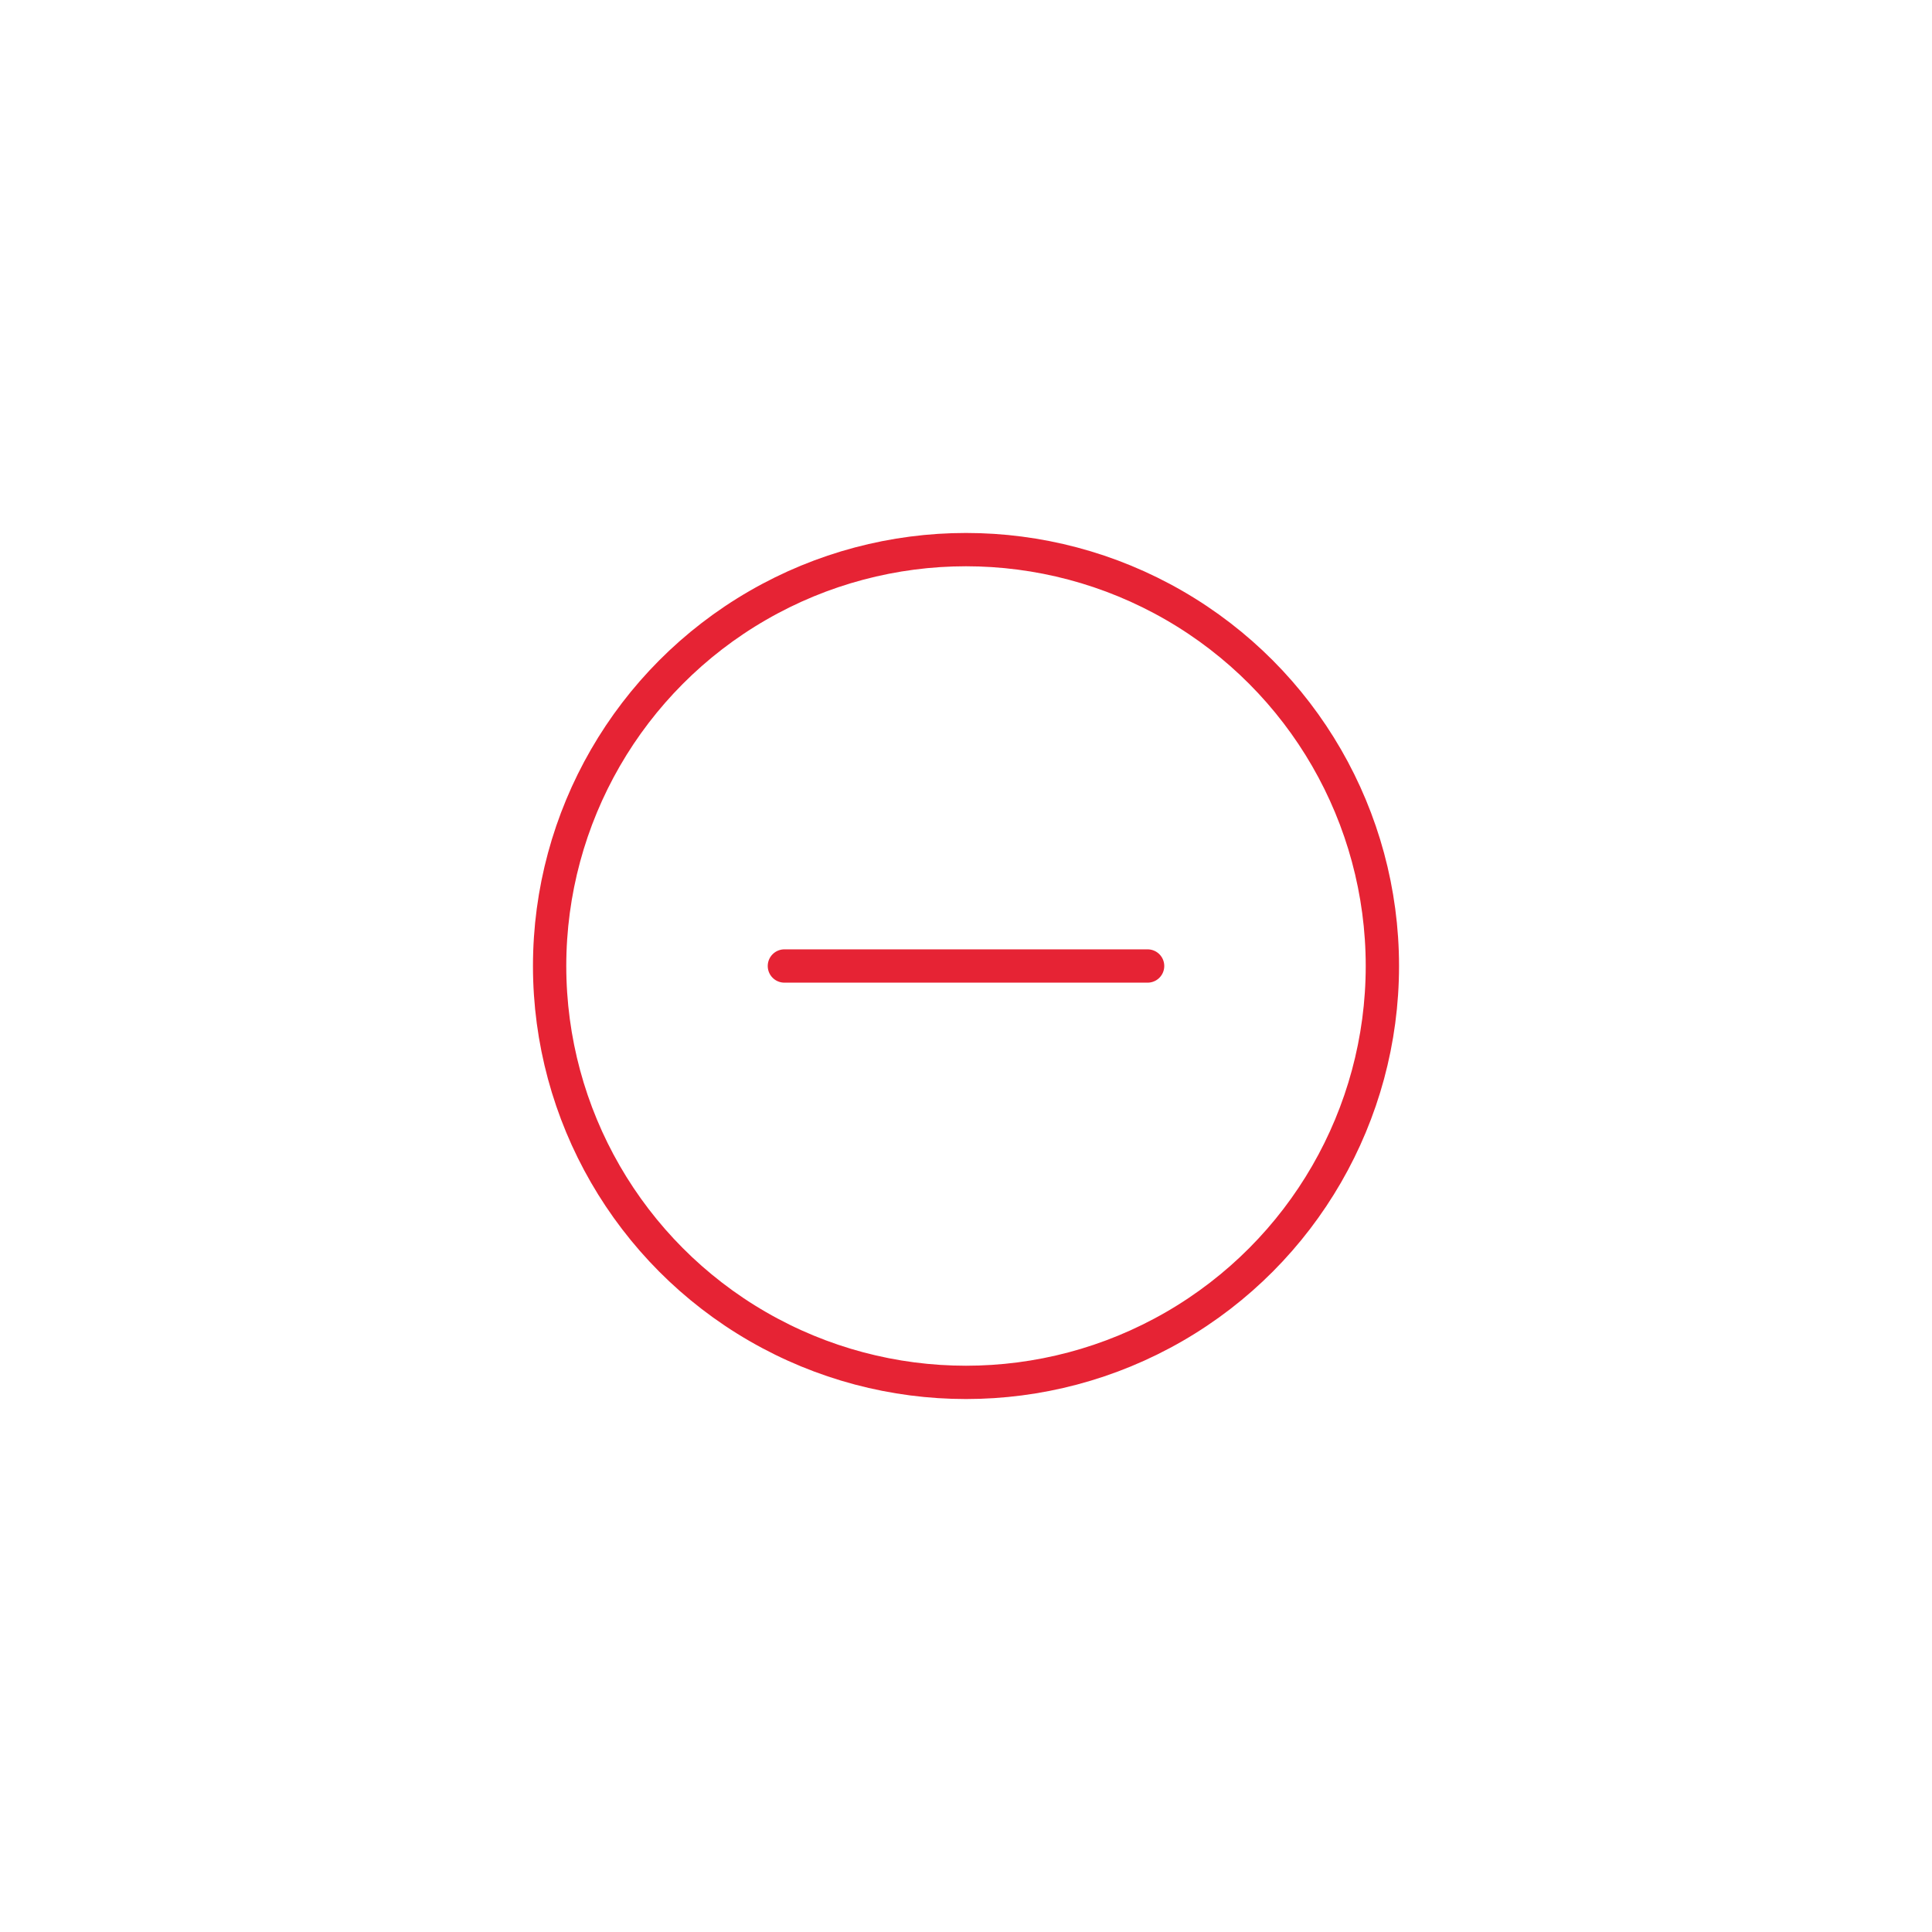 <svg width="58" height="58" viewBox="0 0 58 58" fill="none" xmlns="http://www.w3.org/2000/svg">
    <circle cx="29" cy="29" r="12.5" stroke="#E62334"/>
    <path d="M23.548 29L34.452 29" stroke="#E62334" stroke-linecap="round"/>
</svg>
